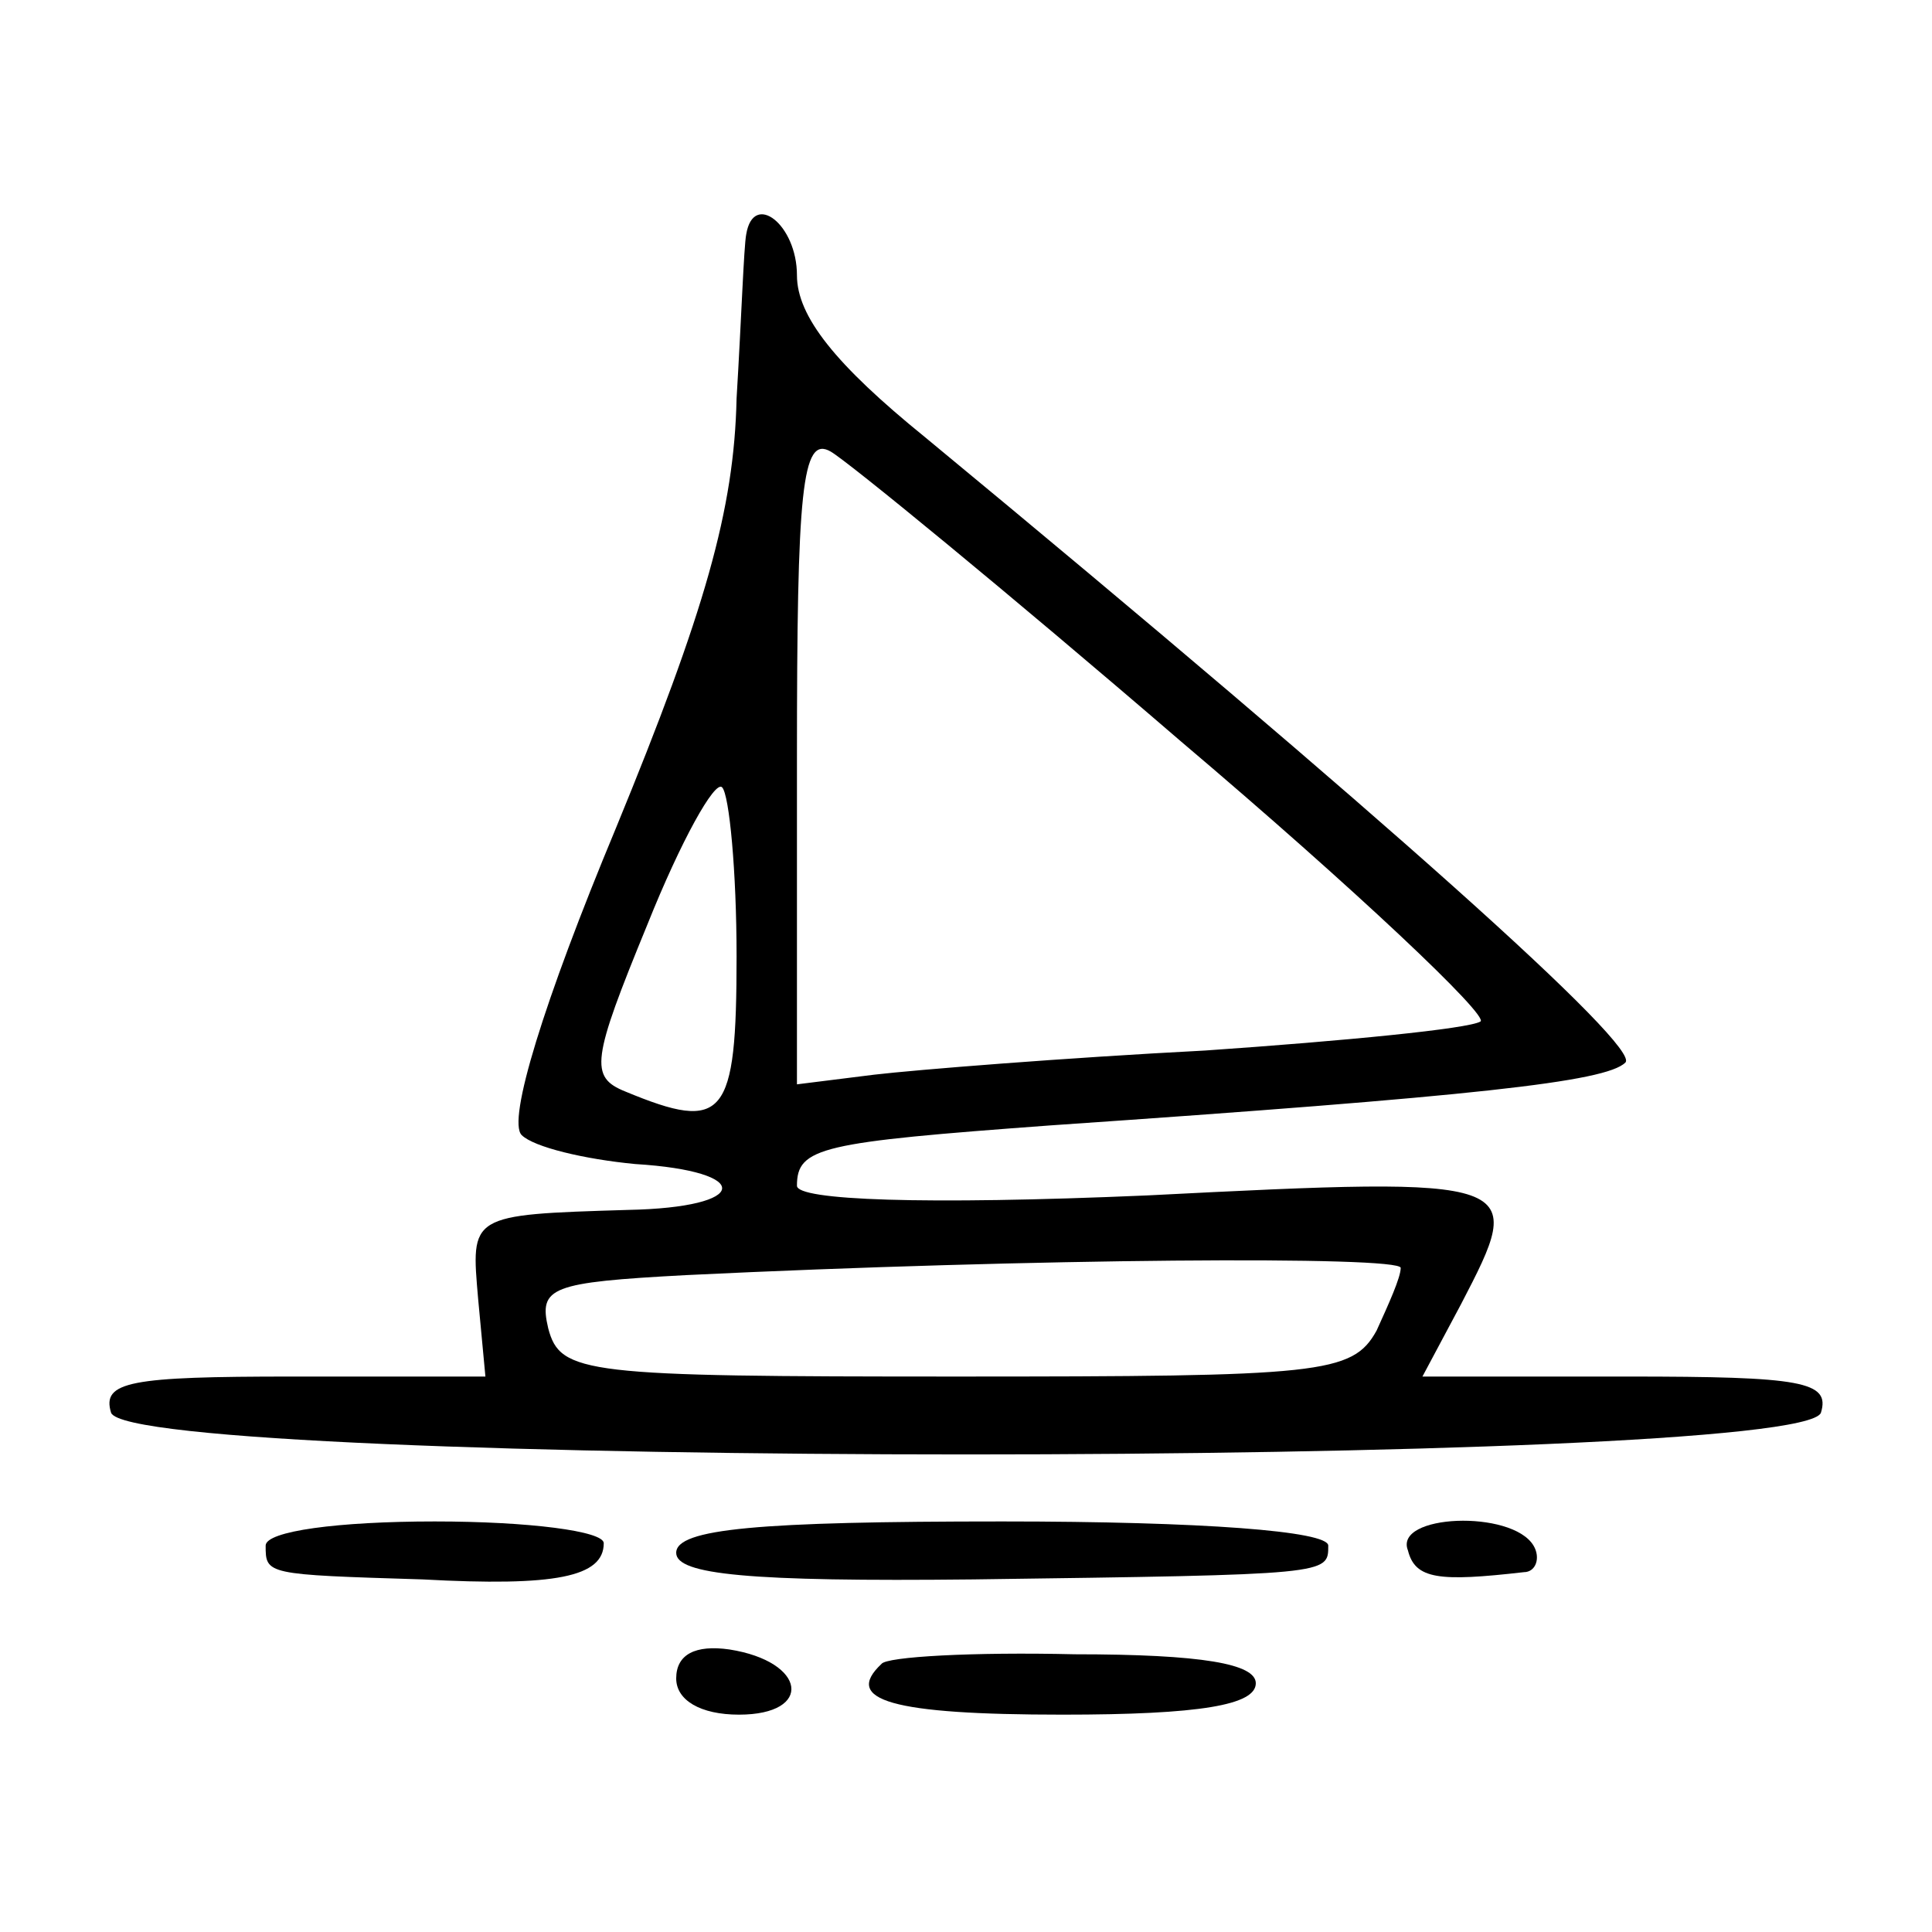 <?xml version="1.0" standalone="no"?>
<!DOCTYPE svg PUBLIC "-//W3C//DTD SVG 20010904//EN"
 "http://www.w3.org/TR/2001/REC-SVG-20010904/DTD/svg10.dtd">
<svg version="1.0" xmlns="http://www.w3.org/2000/svg"
 width="80pt" height="80pt" viewBox="0 0 80 80"
 preserveAspectRatio="xMidYMid meet">
<g transform="translate(0,80) scale(0.1,-0.1)"
fill="#000000" stroke="none">
<path d="M309 703 c-1 -5 -2 -35 -4 -68 -1 -46 -13 -88 -50 -178 -30 -72 -45
-121 -39 -127 5 -5 26 -10 47 -12 49 -3 48 -18 -3 -19 -66 -2 -65 -2 -62 -37
l3 -32 -80 0 c-67 0 -79 -2 -75 -15 9 -23 699 -23 708 0 4 13 -8 15 -80 15
l-85 0 16 30 c27 52 27 53 -130 45 -93 -4 -145 -2 -145 4 0 16 10 18 105 25
175 12 230 18 238 26 7 6 -100 102 -290 259 -37 30 -53 50 -53 67 0 21 -18 35
-21 17z m180 -210 c72 -61 128 -114 124 -116 -5 -3 -56 -8 -114 -12 -58 -3
-120 -8 -137 -10 l-32 -4 0 135 c0 111 2 134 14 127 7 -4 73 -58 145 -120z
m-184 -89 c0 -67 -5 -73 -46 -56 -15 6 -14 13 9 69 14 35 28 60 31 57 3 -3 6
-35 6 -70z m275 -129 c0 -4 -5 -15 -10 -26 -10 -18 -23 -19 -174 -19 -154 0
-164 1 -169 20 -4 17 1 19 57 22 144 7 296 8 296 3z"/>
<path d="M110 160 c0 -12 0 -12 65 -14 55 -3 75 1 75 15 0 5 -31 9 -70 9 -40
0 -70 -4 -70 -10z"/>
<path d="M280 157 c0 -9 30 -12 123 -11 148 2 147 2 147 14 0 6 -52 10 -135
10 -101 0 -135 -3 -135 -13z"/>
<path d="M583 158 c3 -12 13 -13 48 -9 5 0 7 6 4 11 -9 15 -58 13 -52 -2z"/>
<path d="M280 105 c0 -9 10 -15 26 -15 31 0 28 22 -4 27 -14 2 -22 -2 -22 -12z"/>
<path d="M365 111 c-16 -15 4 -21 75 -21 57 0 80 4 80 13 0 8 -22 12 -75 12
-42 1 -78 -1 -80 -4z"/>
</g>
</svg>

